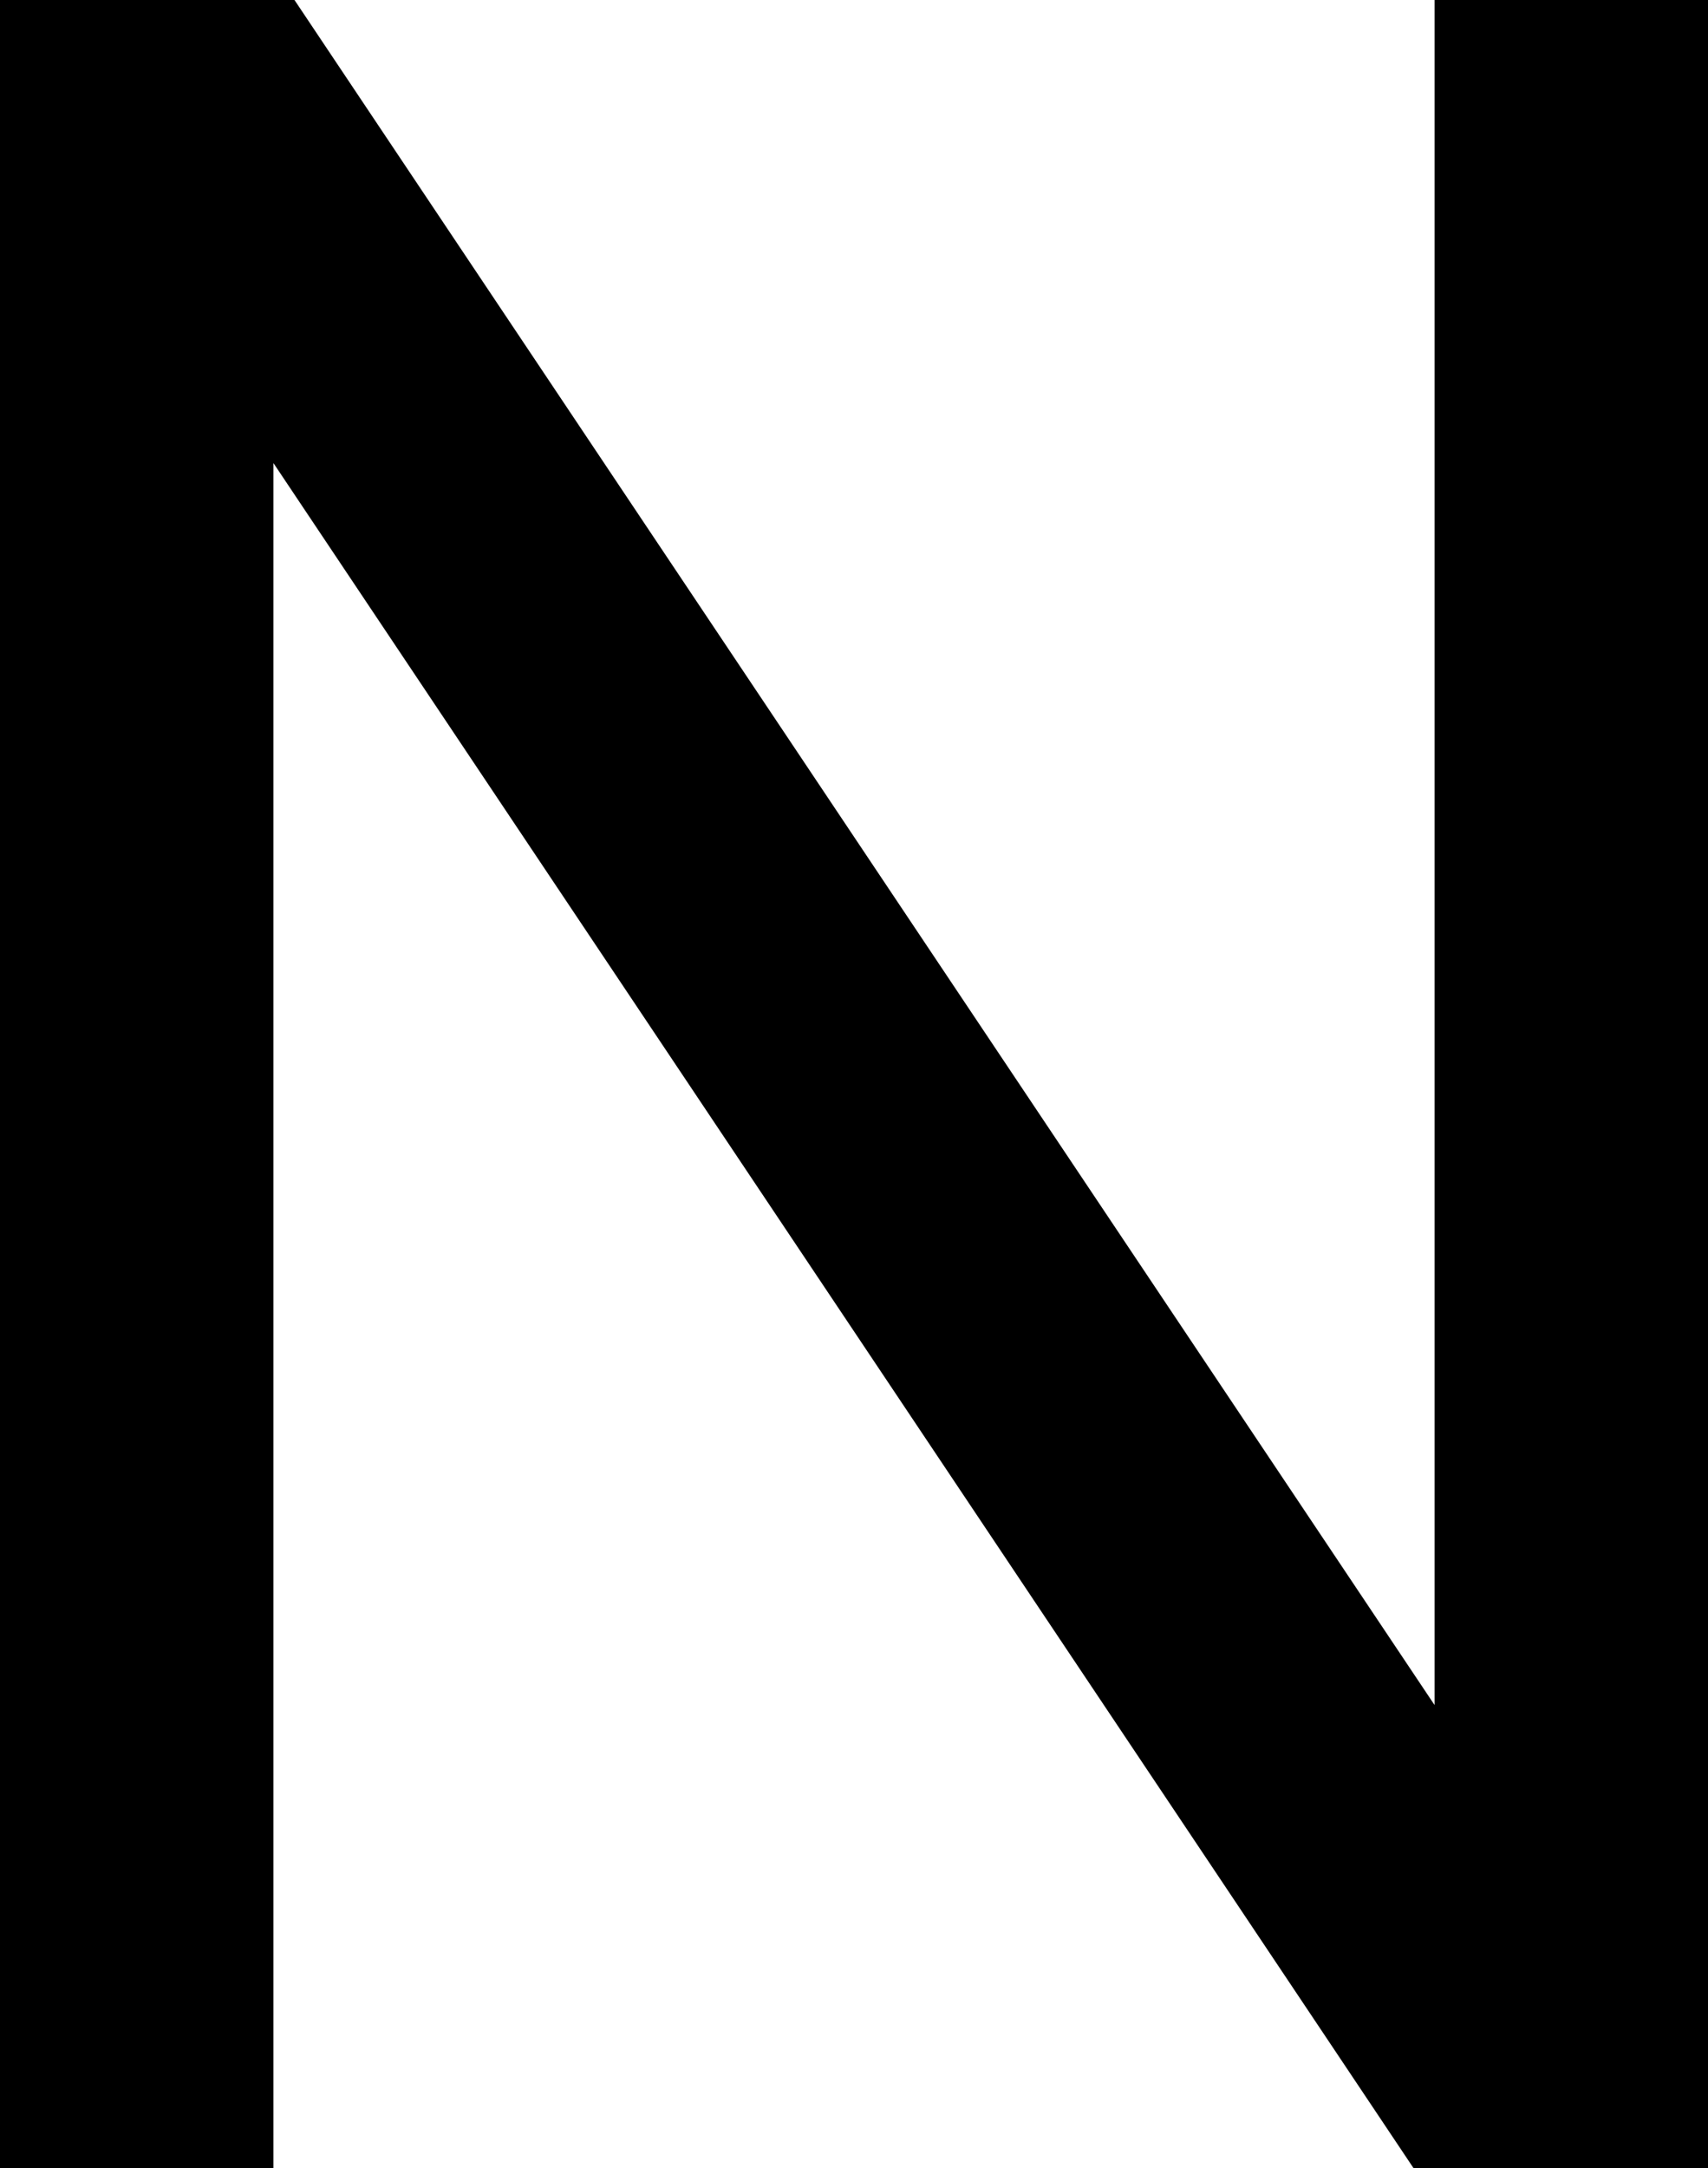 <?xml version="1.0" encoding="UTF-8" standalone="no"?>
<svg xmlns:xlink="http://www.w3.org/1999/xlink" height="25.75px" width="20.3px" xmlns="http://www.w3.org/2000/svg">
  <g transform="matrix(1.0, 0.0, 0.0, 1.0, 10.15, 12.85)">
    <path d="M-10.15 12.9 L-6.9 12.9 -6.9 -7.35 6.65 12.9 10.15 12.9 10.15 -12.85 6.9 -12.85 6.9 7.4 -6.65 -12.85 -10.15 -12.85 -10.15 12.9" fill="#000000" fill-rule="evenodd" stroke="none"/>
  </g>
</svg>
